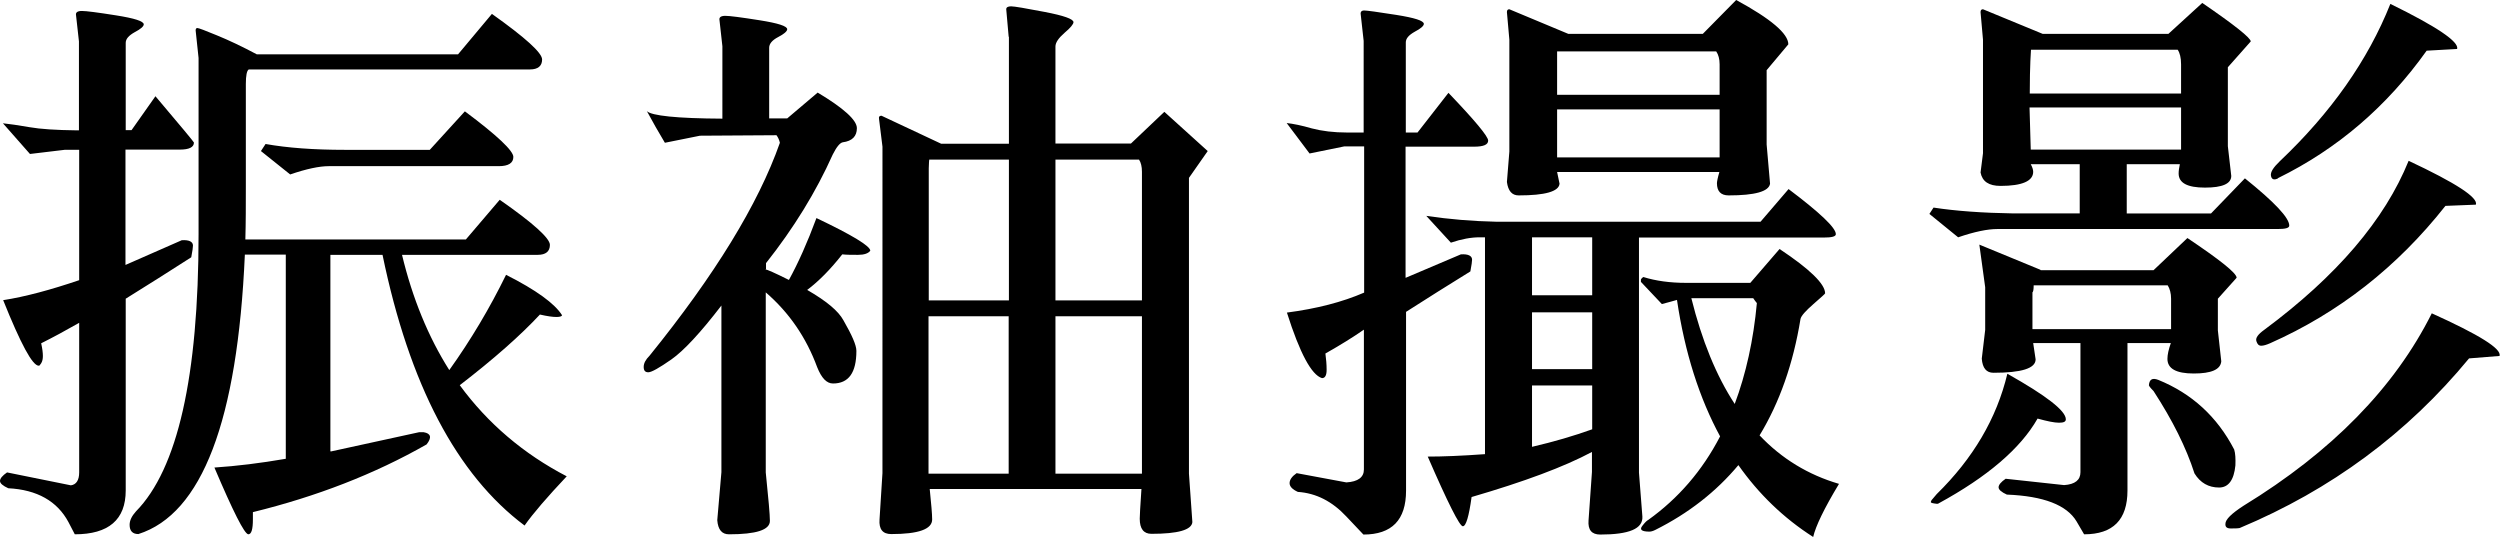 <?xml version="1.0" encoding="UTF-8"?>
<svg id="_レイヤー_2" data-name="レイヤー_2" xmlns="http://www.w3.org/2000/svg" width="102.61" height="22.06" viewBox="0 0 102.61 22.06">
  <g id="_指示書" data-name="指示書">
    <g>
      <path d="M5.16,10.87l2.3-1.01c.3-.02.46.06.46.22,0,.06-.02.22-.07.48-.9.58-1.79,1.14-2.69,1.7v7.87c0,1.2-.7,1.8-2.09,1.8l-.26-.5c-.46-.86-1.29-1.33-2.47-1.39-.22-.1-.34-.2-.34-.3s.1-.22.29-.35l2.62.53c.22-.03.34-.21.34-.53v-6.14c-.56.32-1.08.6-1.56.84.05.22.07.4.07.52s-.02.22-.07.3-.08.11-.1.1c-.26,0-.74-.9-1.46-2.69.9-.14,1.94-.42,3.12-.82v-5.35h-.6l-1.42.17L.12,5.06c.27.03.64.08,1.09.16s1.1.12,1.93.13h.1V1.7l-.12-1.08c-.02-.11.06-.17.24-.17s.64.06,1.4.18c.76.12,1.14.24,1.14.37,0,.08-.12.19-.37.32-.25.14-.37.28-.37.44v3.58h.24l.98-1.39c1.06,1.25,1.58,1.88,1.58,1.9,0,.19-.19.29-.58.29h-2.23v4.73ZM13.58,18.53l3.62-.79h.19c.3.05.34.22.12.5-2.14,1.22-4.52,2.14-7.13,2.78v.29c0,.42-.06.62-.19.62-.16-.02-.62-.93-1.39-2.74.91-.06,1.89-.18,2.93-.36v-8.38h-1.68c-.3,6.82-1.76,10.64-4.37,11.47-.24,0-.36-.13-.36-.38,0-.18.09-.36.26-.55,1.71-1.74,2.57-5.54,2.57-11.38V2.38l-.12-1.13c0-.06.02-.1.07-.1s.32.1.8.3c.49.2,1.04.46,1.64.78h8.26l1.39-1.66c1.38.98,2.06,1.6,2.06,1.87s-.17.41-.5.41h-11.54c-.08.05-.12.25-.12.6v4.2c0,.77,0,1.5-.02,2.18h9.05l1.39-1.63c1.38.96,2.06,1.58,2.06,1.85s-.17.41-.5.41h-5.57c.43,1.79,1.08,3.37,1.94,4.73.88-1.23,1.66-2.54,2.33-3.91,1.23.62,2,1.18,2.3,1.66-.02.05-.1.07-.24.07s-.37-.03-.67-.1c-.8.86-1.9,1.83-3.29,2.9,1.15,1.57,2.62,2.82,4.39,3.74-.8.85-1.38,1.52-1.73,2.02-2.78-2.08-4.73-5.78-5.83-11.11h-2.14v8.06ZM20.47,6.82h-6.98c-.38,0-.91.11-1.58.34l-1.2-.96.19-.29c.9.16,1.98.24,3.26.24h3.48l1.44-1.58c1.33.99,1.99,1.62,1.99,1.87s-.2.38-.6.38Z"/>
      <path d="M31.42,11.06c.06,0,.38.14.96.43.38-.69.76-1.54,1.13-2.54,1.47.7,2.21,1.15,2.21,1.34-.08.11-.25.17-.5.17s-.47,0-.65-.02c-.48.61-.96,1.1-1.44,1.46.78.45,1.28.86,1.49,1.25.35.61.53,1.02.53,1.25,0,.9-.32,1.34-.96,1.34-.26,0-.47-.22-.65-.67-.45-1.22-1.15-2.24-2.11-3.07v7.39c.11,1.07.17,1.74.17,1.99,0,.37-.56.55-1.68.55-.29,0-.45-.19-.48-.58l.17-1.97v-6.84c-.86,1.12-1.55,1.86-2.05,2.21s-.82.53-.95.53-.19-.07-.19-.22.08-.3.24-.46c2.67-3.3,4.46-6.21,5.35-8.74-.03-.13-.08-.23-.14-.31l-3.14.02-1.44.29c-.26-.43-.5-.86-.74-1.3.19.19,1.22.3,3.1.31V1.9l-.12-1.08c-.02-.11.06-.17.24-.17s.64.06,1.4.18,1.14.24,1.14.37c0,.08-.12.19-.37.32s-.37.28-.37.44v2.9h.74l1.25-1.06c1.07.64,1.61,1.13,1.61,1.46s-.19.53-.58.58c-.11.02-.25.18-.41.5-.69,1.54-1.6,3.02-2.74,4.46v.24ZM41.4,1.51l-.1-1.13c0-.08.07-.12.2-.12s.6.08,1.38.23c.78.15,1.18.29,1.18.42,0,.08-.12.23-.37.44-.25.22-.37.4-.37.56v3.98h3.1l1.37-1.3,1.78,1.61-.77,1.1v12.14l.14,1.99c-.03.32-.59.48-1.68.48-.32,0-.48-.21-.48-.62,0-.1.02-.5.07-1.22h-8.69c.06.61.1,1.02.1,1.25,0,.4-.56.6-1.68.6-.35,0-.51-.2-.48-.6l.12-1.9V6.02l-.14-1.13c-.02-.1.02-.14.1-.14l2.45,1.15h2.78V1.51ZM41.4,6.55h-3.26s-.02.17-.02.36v5.42h3.29v-5.78ZM41.4,19.44v-6.46h-3.29v6.46h3.29ZM43.32,6.55v5.78h3.55v-5.28c0-.21-.04-.38-.12-.5h-3.43ZM43.32,12.98v6.46h3.55v-6.46h-3.55Z"/>
      <path d="M57.7,11.4l2.26-.96c.3-.02.46.06.46.22,0,.06-.02.22-.07.48-.88.54-1.76,1.1-2.64,1.66v7.34c0,1.2-.58,1.8-1.75,1.8l-.7-.74c-.58-.62-1.24-.96-1.99-1.01-.22-.1-.34-.22-.34-.36s.1-.28.29-.41l2.04.38c.48-.03.72-.21.72-.53v-5.74c-.43.3-.96.63-1.58.98.03.22.05.45.05.67s-.06.34-.19.34c-.43-.13-.91-1.02-1.44-2.69,1.22-.16,2.27-.43,3.17-.82v-6h-.82l-1.42.29-.94-1.25c.27.03.62.1,1.03.22.42.11.9.17,1.46.17h.67V1.68l-.12-1.08c-.02-.11.03-.17.14-.17s.55.06,1.31.18c.76.12,1.14.24,1.14.37,0,.08-.12.19-.37.32-.25.14-.37.28-.37.44v3.7h.48l1.27-1.63c1.09,1.14,1.63,1.79,1.63,1.96s-.19.25-.58.25h-2.81v5.38ZM72.26,9.1l1.15-1.34c1.3.98,1.94,1.59,1.94,1.85,0,.1-.17.14-.5.14h-7.58v9.65l.14,1.8c.03.5-.54.74-1.73.74-.35,0-.51-.19-.48-.58l.14-1.99v-.82c-1.14.61-2.78,1.22-4.94,1.85-.11.8-.23,1.2-.36,1.2s-.61-.95-1.44-2.86c.61,0,1.39-.03,2.35-.1v-8.9h-.22c-.35,0-.74.07-1.18.22l-1.01-1.1c.94.14,1.9.22,2.86.24h10.85ZM70.56,7.06h-6.65l.1.48c-.03.32-.59.48-1.68.48-.27,0-.43-.18-.48-.55l.1-1.25V1.63l-.1-1.13c0-.08.03-.12.1-.12l2.42,1.01h5.52l1.37-1.39c1.42.77,2.14,1.38,2.14,1.82l-.89,1.06v3.05l.14,1.61c-.05.32-.62.48-1.7.48-.32,0-.48-.17-.48-.5,0-.06.03-.22.1-.46ZM65.35,9.74h-2.47v2.38h2.47v-2.38ZM65.35,12.82h-2.47v2.33h2.47v-2.33ZM65.35,17.62v-1.8h-2.47v2.52c.9-.21,1.72-.45,2.47-.72ZM63.91,3.89h6.67v-1.25c0-.22-.05-.4-.14-.53h-6.53v1.78ZM63.91,6.46h6.67v-1.97h-6.67v1.97ZM70.61,17.93c-.86-1.58-1.46-3.46-1.78-5.62-.16.05-.37.1-.62.17l-.86-.91v-.1s.03-.06.1-.1c.51.16,1.1.24,1.75.24h2.64l1.2-1.39c1.25.83,1.87,1.44,1.87,1.82,0,.02-.16.16-.48.44-.32.28-.5.48-.53.61-.3,1.84-.86,3.43-1.68,4.78.91.96,2,1.62,3.26,1.99-.61,1.01-.96,1.74-1.06,2.18-1.22-.78-2.24-1.77-3.07-2.95-.91,1.09-2.05,1.98-3.41,2.66-.1.05-.18.07-.24.07-.32,0-.42-.08-.29-.24.1-.13.18-.21.24-.24,1.23-.88,2.22-2.02,2.95-3.43ZM72.1,12.43c-.05-.06-.1-.13-.14-.19h-2.54c.43,1.73,1.02,3.18,1.78,4.34.46-1.23.77-2.62.91-4.15Z"/>
      <path d="M85.37,6.74h-2.02c.06.11.1.22.1.31,0,.38-.45.58-1.34.58-.48,0-.75-.18-.82-.55l.1-.79V1.63l-.1-1.13c0-.08.03-.12.1-.12l2.45,1.01h5.16l1.39-1.27c1.33.91,1.99,1.44,1.99,1.58l-.94,1.06v3.24l.14,1.22c0,.32-.36.48-1.08.48s-1.08-.19-1.08-.58c0-.11.02-.24.05-.38h-2.18v2.02h3.46l1.39-1.44c1.22.98,1.82,1.62,1.82,1.94,0,.1-.16.14-.48.14h-11.5c-.4,0-.94.11-1.61.34l-1.18-.96.17-.26c.91.14,2.01.22,3.29.24h2.71v-2.02ZM79.58,20.66l-.07.02c-.18-.02-.26-.04-.26-.07s.02-.08.07-.13c.05-.06.1-.12.17-.2,1.49-1.46,2.46-3.1,2.9-4.94,1.6.9,2.4,1.52,2.4,1.87,0,.1-.09.14-.28.14s-.48-.06-.88-.17c-.7,1.23-2.06,2.39-4.06,3.48ZM83.76,11.09h4.63l1.39-1.32c1.34.9,2.02,1.44,2.02,1.63l-.77.86v1.3l.14,1.27c-.03.34-.41.5-1.13.5s-1.08-.2-1.08-.6c0-.18.05-.39.14-.65h-1.78v6.05c0,1.2-.59,1.8-1.78,1.8l-.31-.53c-.4-.67-1.35-1.04-2.86-1.1-.22-.1-.34-.2-.34-.3s.1-.22.29-.35l2.4.26c.45-.03.67-.21.67-.53v-5.3h-1.94l.1.67c0,.37-.58.55-1.73.55-.29,0-.45-.19-.48-.58l.14-1.18v-1.75l-.24-1.75,2.5,1.03ZM83.3,3.84h6.22v-1.2c0-.27-.05-.47-.14-.6h-6.02s-.05.62-.05,1.8ZM83.35,6.14h6.17v-1.73h-6.22l.05,1.73ZM88.97,11.71h-5.5c0,.18-.02.27-.05.29v1.51h5.69v-1.25c0-.22-.05-.41-.14-.55ZM91.75,19.1c-.06.61-.29.91-.67.91-.43,0-.77-.19-1.01-.58-.34-1.06-.9-2.18-1.68-3.38-.13-.13-.19-.21-.19-.24.02-.24.14-.31.38-.22,1.38.56,2.42,1.51,3.12,2.86.05.16.06.38.05.65ZM91.94,21.67c-.1.02-.22.02-.38.02s-.23-.06-.22-.19c0-.18.25-.42.74-.74,3.63-2.22,6.21-4.86,7.73-7.9,1.95.88,2.88,1.46,2.78,1.75l-1.25.1c-2.53,3.07-5.66,5.39-9.41,6.96ZM93.17,14.09c-.14.06-.26.1-.36.1s-.16-.06-.2-.19.07-.28.32-.46c2.98-2.21,4.95-4.52,5.93-6.94,1.94.91,2.86,1.51,2.76,1.8l-1.25.05c-1.98,2.51-4.38,4.39-7.2,5.64ZM93.5,7.32c-.16.08-.26.05-.29-.1s.09-.34.36-.6c2.11-2,3.62-4.15,4.54-6.46,1.92.94,2.83,1.56,2.74,1.85l-1.25.07c-1.63,2.29-3.66,4.03-6.1,5.23Z"/>
    </g>
  </g>
</svg>